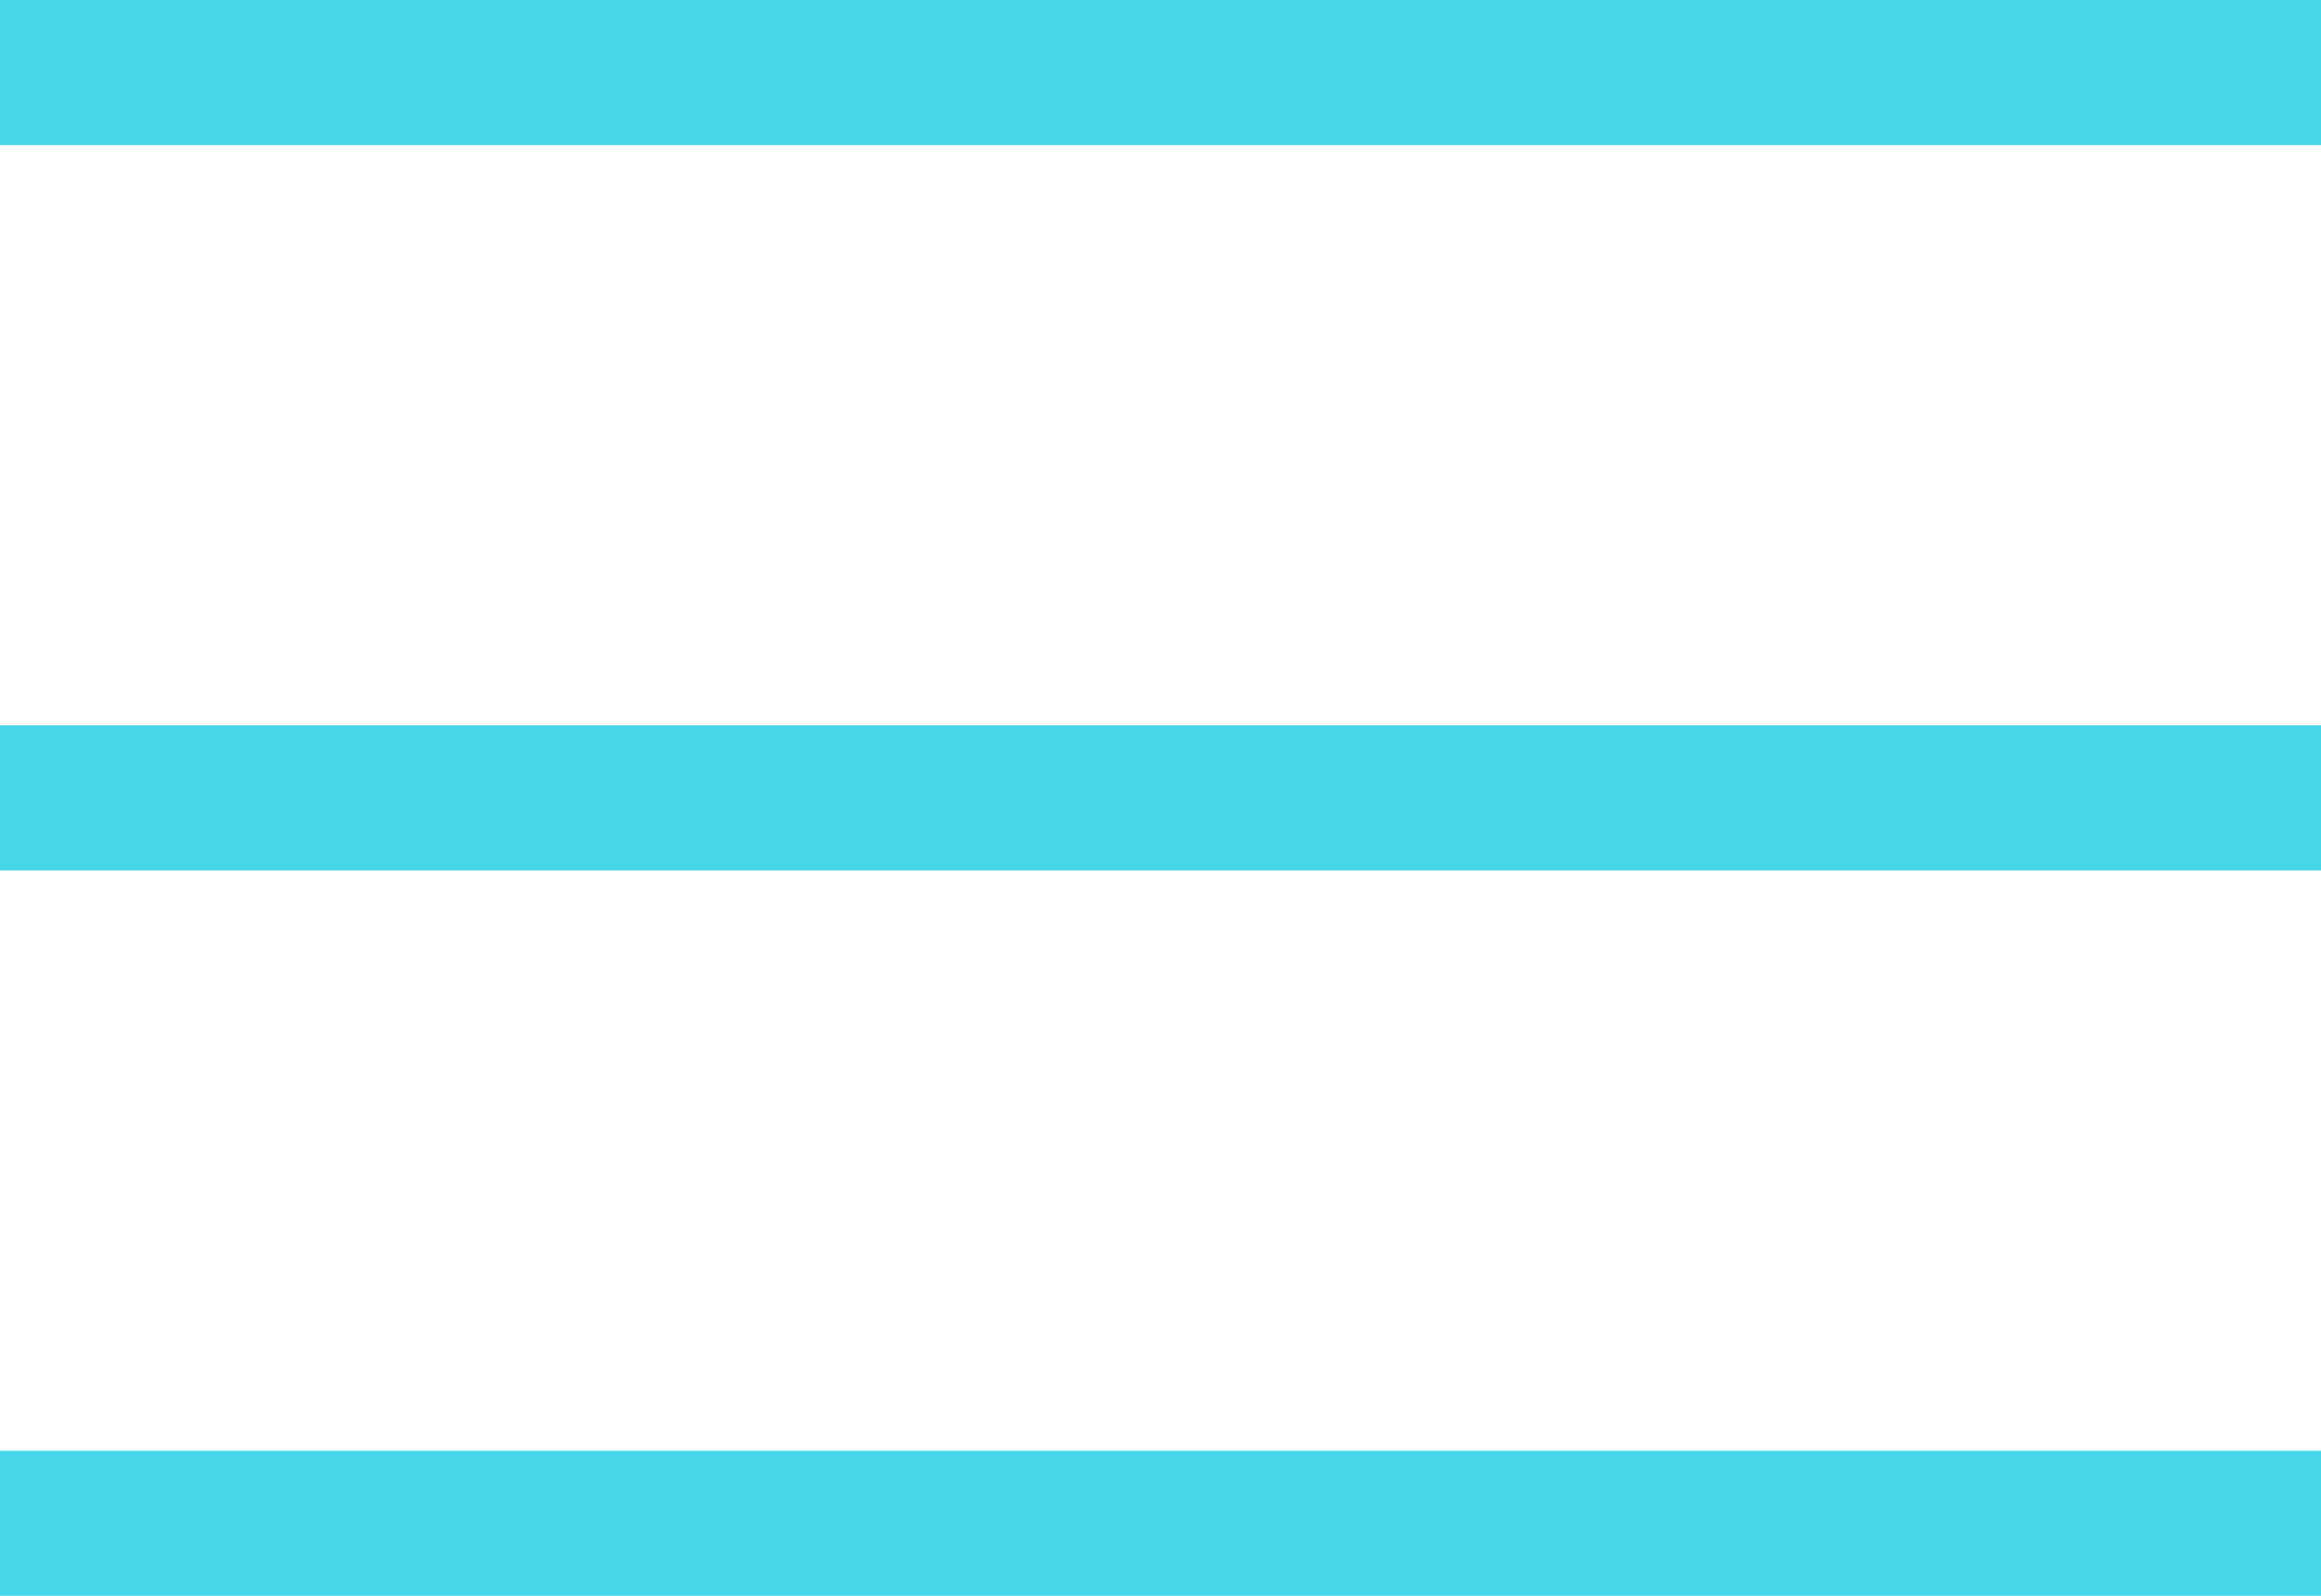 <?xml version="1.0" encoding="UTF-8"?> <svg xmlns="http://www.w3.org/2000/svg" width="16" height="11" viewBox="0 0 16 11" fill="none"><line y1="0.5" x2="16" y2="0.5" stroke="#45D6E9"></line><line y1="5.5" x2="16" y2="5.5" stroke="#45D6E9"></line><line y1="10.5" x2="16" y2="10.5" stroke="#45D6E9"></line></svg> 